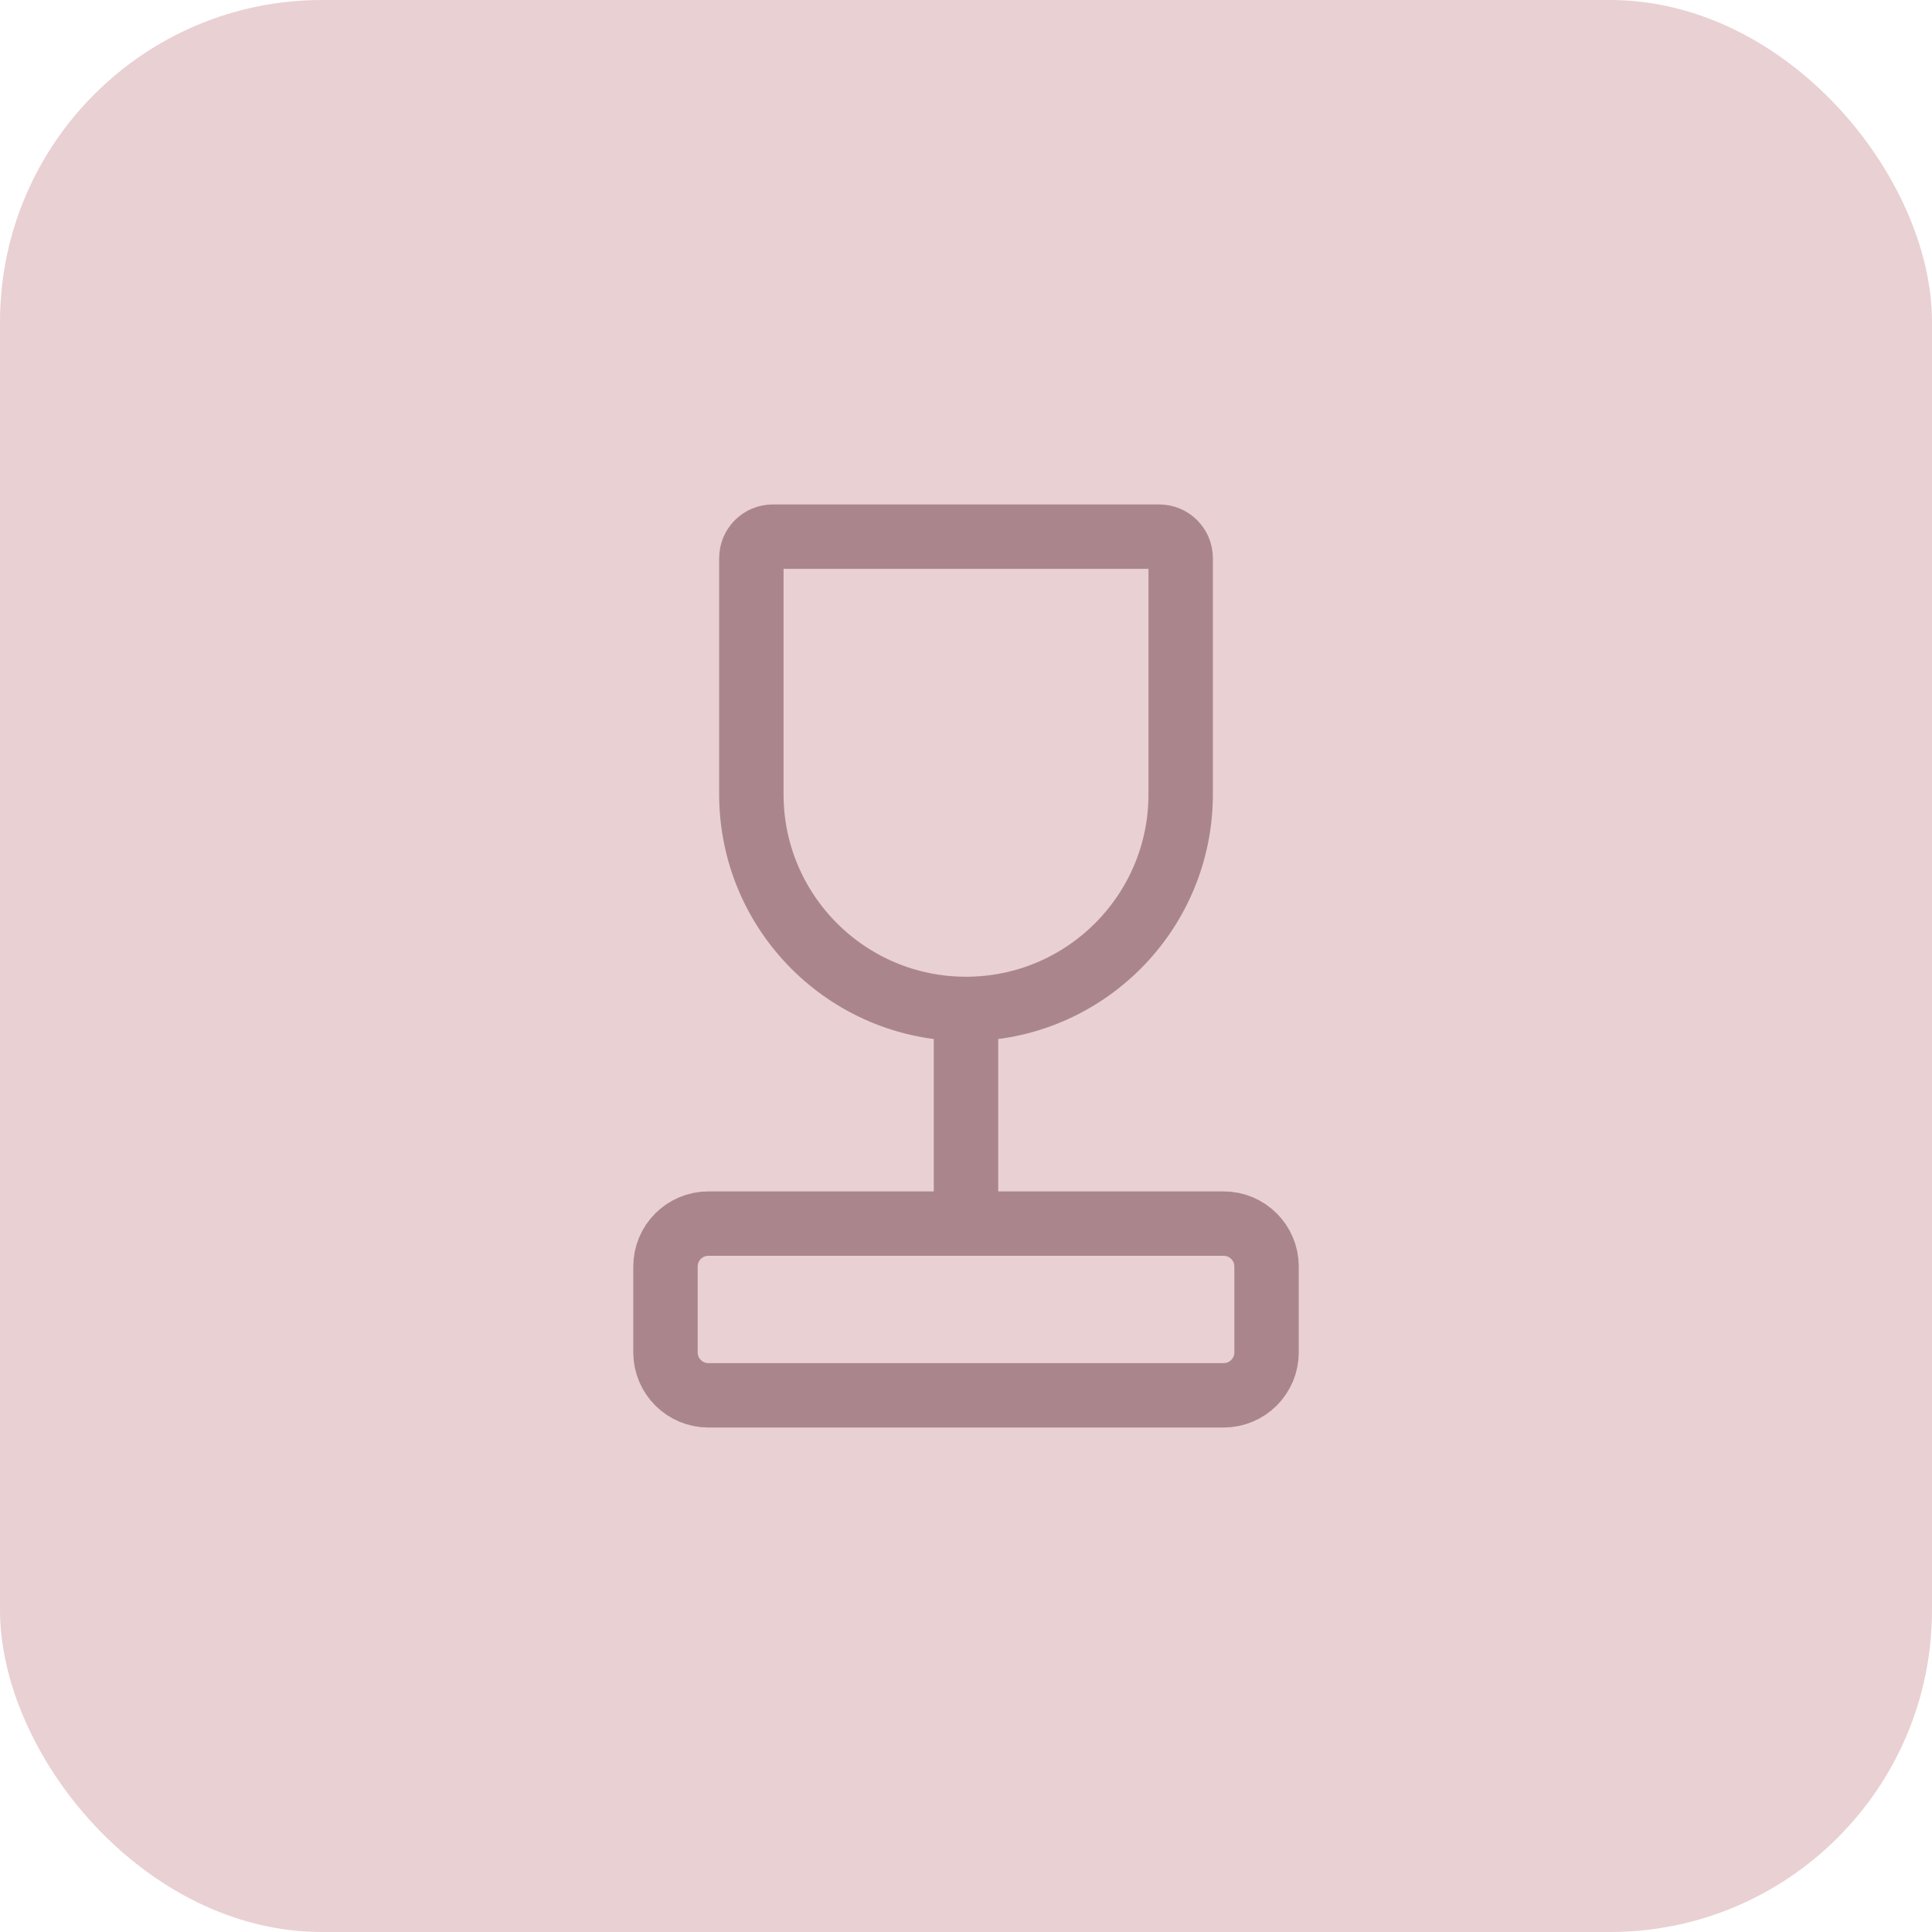 <?xml version="1.0" encoding="UTF-8"?> <svg xmlns="http://www.w3.org/2000/svg" width="60" height="60" viewBox="0 0 60 60" fill="none"><rect width="60" height="60" rx="10" fill="#E9D0D3"></rect><path d="M30 31.333C26.318 31.333 23.334 28.348 23.334 24.666V17.333C23.334 16.965 23.632 16.666 24 16.666H36C36.368 16.666 36.667 16.965 36.667 17.333V24.666C36.667 28.348 33.682 31.333 30 31.333ZM30 31.333V37.333M22 43.333H38C38.737 43.333 39.334 42.736 39.334 42V39.333C39.334 38.597 38.737 38 38 38H22C21.264 38 20.667 38.597 20.667 39.333V42C20.667 42.736 21.264 43.333 22 43.333Z" stroke="#AA868C" stroke-width="2" stroke-linecap="round" stroke-linejoin="round"></path></svg> 